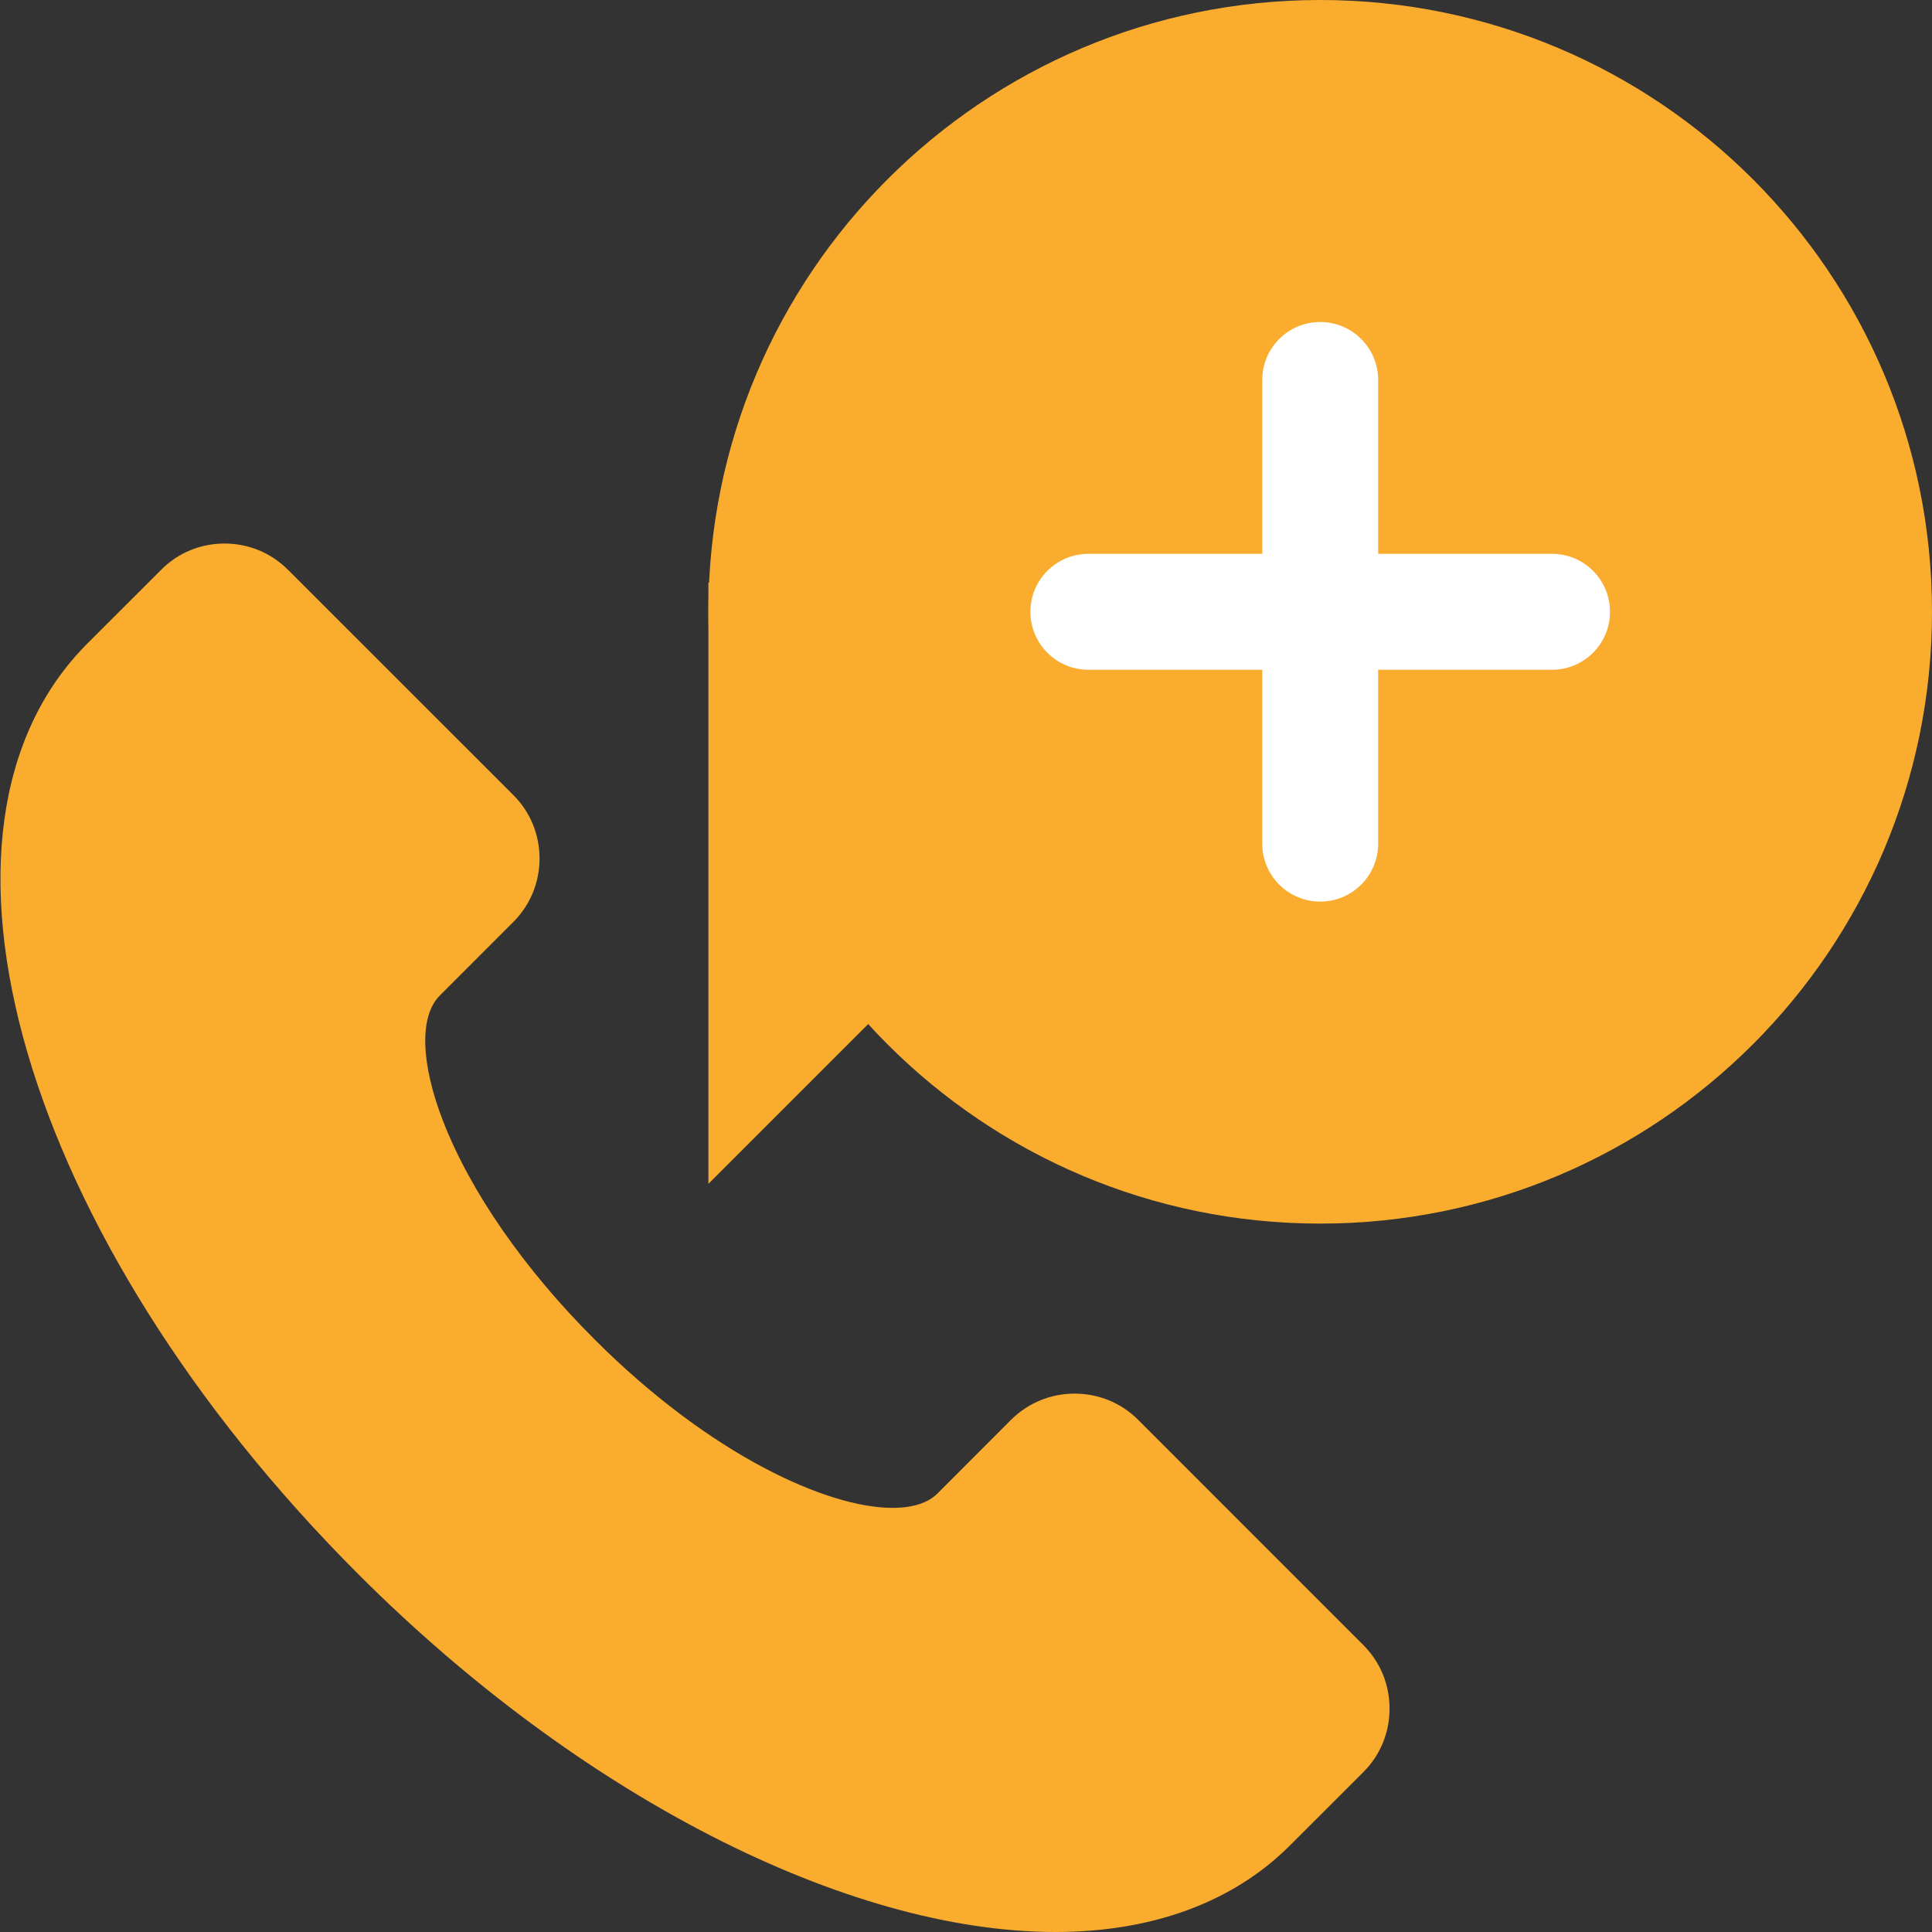 <svg width="30" height="30" viewBox="0 0 30 30" fill="none" xmlns="http://www.w3.org/2000/svg">
<rect x="0" y="0" width="30" height="30" fill="#333333" stroke="none"/>
<g clip-path="url(#clip0_133_557)">
<path d="M16.391 30C13.14 30 8.993 27.873 5.569 24.449C0.334 19.216 -1.515 12.864 1.359 9.99L2.501 8.849C2.761 8.586 3.112 8.44 3.487 8.44C3.862 8.44 4.212 8.586 4.475 8.851L7.97 12.345C8.232 12.605 8.378 12.955 8.378 13.33C8.378 13.704 8.233 14.055 7.969 14.318L6.829 15.459C6.51 15.778 6.53 16.51 6.883 17.416C7.307 18.506 8.139 19.705 9.226 20.792C11.037 22.604 12.856 23.414 13.856 23.414C14.173 23.414 14.409 23.339 14.559 23.189L15.699 22.047C15.964 21.784 16.314 21.64 16.687 21.64C17.059 21.64 17.41 21.784 17.672 22.046L21.169 25.544C21.432 25.806 21.577 26.157 21.577 26.531C21.577 26.905 21.432 27.256 21.169 27.518L20.027 28.659C19.15 29.536 17.893 30 16.391 30Z" fill="#FAAC2F"/>
<path d="M20.5 19C15.253 19 11 14.746 11 9.499C11 4.254 15.254 0 20.5 0C25.747 0 30 4.253 30 9.5C30 14.746 25.747 19 20.5 19Z" fill="#FAAC2F"/>
<path d="M11 18.383V9.049H20.334L11 18.383Z" fill="#FAAC2F"/>
<path d="M21.4 13.1V5.9C21.4 5.403 20.997 5 20.5 5C20.003 5 19.6 5.403 19.6 5.9V13.1C19.6 13.597 20.003 14 20.5 14C20.997 14 21.4 13.597 21.4 13.1Z" fill="white"/>
<path d="M24.1 8.6H16.9C16.403 8.6 16 9.003 16 9.5C16 9.997 16.403 10.4 16.9 10.4H24.1C24.597 10.4 25 9.997 25 9.5C25 9.003 24.597 8.6 24.1 8.6Z" fill="white"/>
</g>
<defs>
<clipPath id="clip0_133_557">
<rect width="30" height="30" fill="white"/>
</clipPath>
</defs>
</svg>
